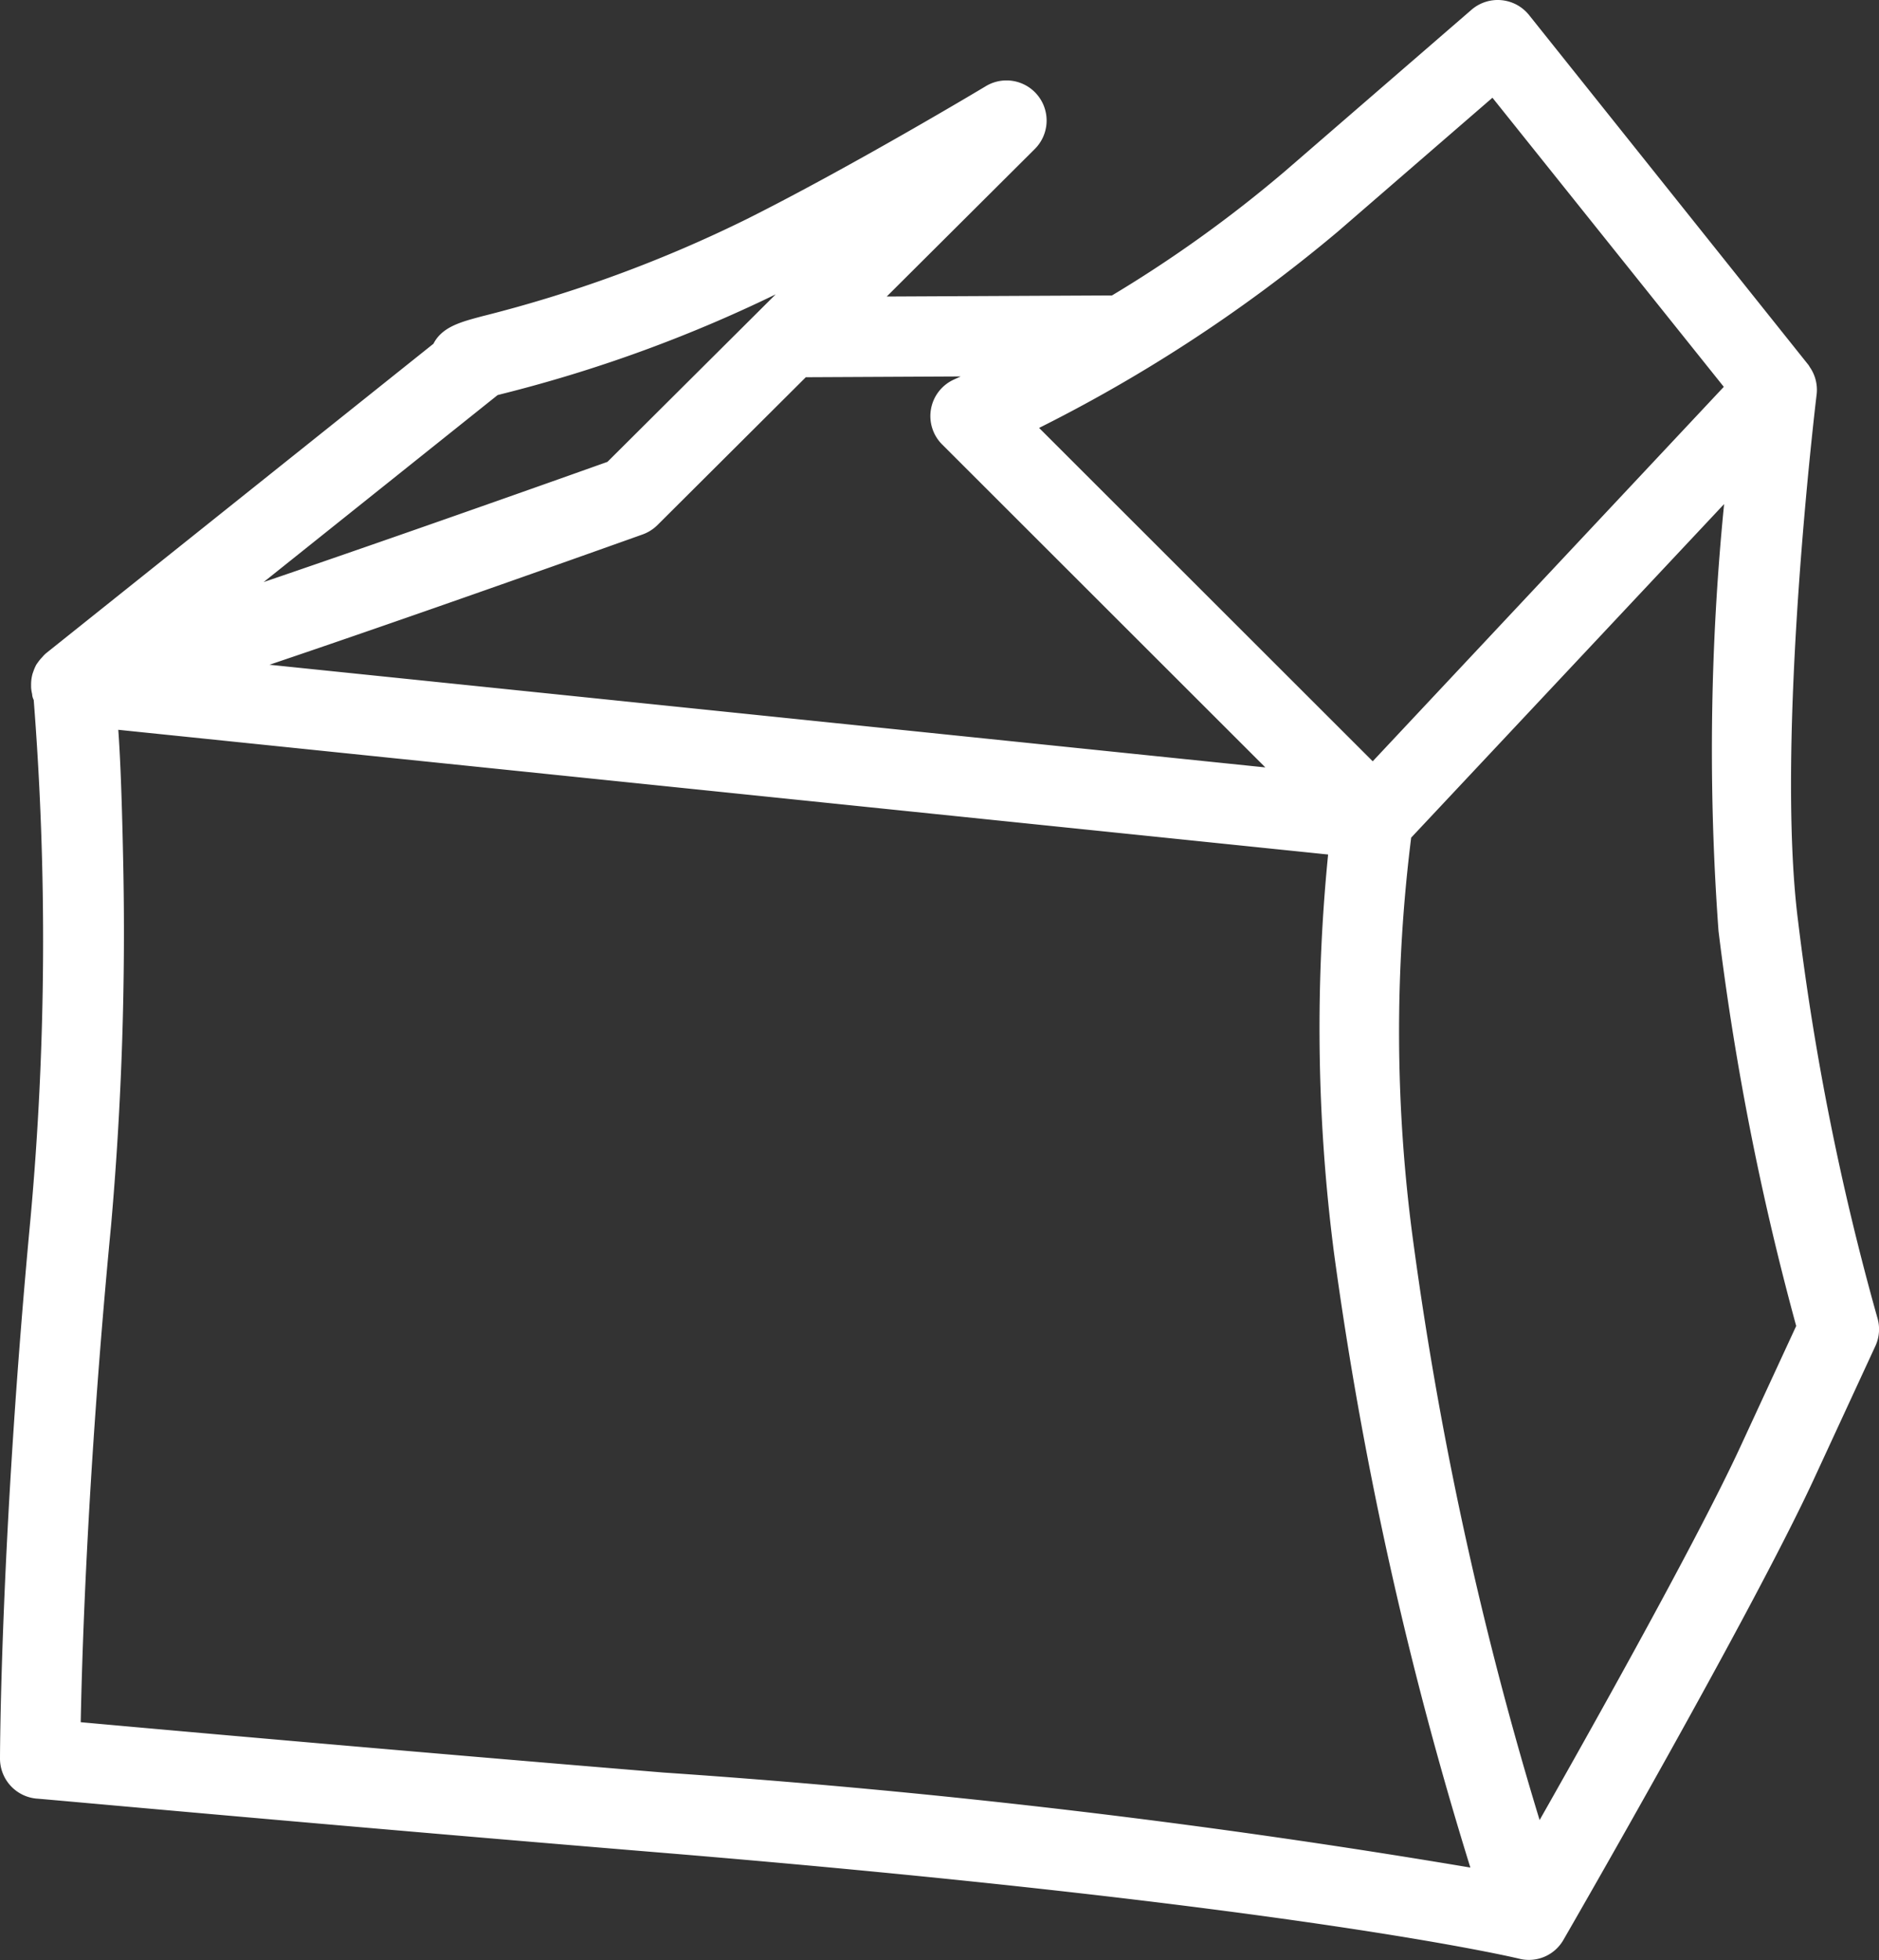 <svg xmlns="http://www.w3.org/2000/svg" xmlns:xlink="http://www.w3.org/1999/xlink" width="35.406" height="36.923" viewBox="0 0 35.406 36.923">
  <rect x="0" y="0" width="35.406" height="36.923" fill="#333333" stroke="none"/>
  <defs>
    <clipPath id="clip-path">
      <rect id="Прямоугольник_364" data-name="Прямоугольник 364" width="35.406" height="36.923" transform="translate(0 0)" fill="none"/>
    </clipPath>
  </defs>
  <g id="Сгруппировать_616" data-name="Сгруппировать 616" transform="translate(0 0)">
    <g id="Сгруппировать_615" data-name="Сгруппировать 615" clip-path="url(#clip-path)">
      <path id="Контур_1868" data-name="Контур 1868" d="M35.134,24.889a49.927,49.927,0,0,1-1.5-7.5c-.443-3.451.341-9.926.349-9.992a.5.5,0,0,0-.112-.373l.005,0L28.617.44a.506.506,0,0,0-.726-.067L24.384,3.408a24.582,24.582,0,0,1-3.361,2.407L16.1,5.839l3.22-3.207a.506.506,0,0,0-.618-.793c-.025.016-2.535,1.519-4.518,2.511A25.2,25.2,0,0,1,9.146,6.2c-.373.1-.684.179-.773.431L1.025,12.5l-.008.008c-.016.014-.028.031-.043.047a.513.513,0,0,0-.063.078L.9,12.647a.614.614,0,0,0-.038.092l-.008.021a.5.5,0,0,0-.018.139c0,.013,0,.026,0,.04a.458.458,0,0,0,.019.1.185.185,0,0,0,0,.023c0,.009.009.015.013.024s.008.027.014.04l0,.007a58.271,58.271,0,0,1-.057,9.831C.257,28.991.25,33.091.25,33.132a.507.507,0,0,0,.46.5c.053,0,5.364.49,11.692,1.012,12.064.994,16.242,2,16.283,2.01a.5.5,0,0,0,.559-.238c.144-.249,3.531-6.12,4.7-8.641l1.169-2.529a.506.506,0,0,0,.025-.361M25.046,4.173l3.109-2.691L32.812,7.3,25.872,14.7,19.156,7.991a28.445,28.445,0,0,0,5.89-3.818M15.167,6.856l4.029-.02c-.668.343-1.1.532-1.11.538a.505.505,0,0,0-.156.822l6.588,6.581L3.9,12.652c2.5-.824,6.168-2.122,8.125-2.82a.517.517,0,0,0,.187-.118l2.95-2.939Zm-5.914.365.009-.007L9.4,7.178a26.263,26.263,0,0,0,5.24-1.923c.418-.209.859-.44,1.3-.675L11.583,8.917c-2.37.844-5.665,2-7.881,2.739ZM1.267,32.67c.019-1.224.114-4.793.577-9.608a62.862,62.862,0,0,0,.226-6.884c-.027-1.321-.063-2.165-.115-2.71L25.3,15.874a32.768,32.768,0,0,0,.085,7.7,71.214,71.214,0,0,0,2.682,11.921,154.118,154.118,0,0,0-15.578-1.855c-5.245-.432-9.79-.84-11.218-.969m31.755-5.315c-.861,1.864-3.037,5.727-4.079,7.556a69.07,69.07,0,0,1-2.555-11.444,29.654,29.654,0,0,1-.035-7.8l6.463-6.887a46.47,46.47,0,0,0-.185,8.735A52.166,52.166,0,0,0,34.111,25Z" fill="#fff"/>
      <path id="Контур_1869" data-name="Контур 1869" d="M35.134,24.889a49.927,49.927,0,0,1-1.5-7.5c-.443-3.451.341-9.926.349-9.992a.5.5,0,0,0-.112-.373l.005,0L28.617.44a.506.506,0,0,0-.726-.067L24.384,3.408a24.582,24.582,0,0,1-3.361,2.407L16.1,5.839l3.22-3.207a.506.506,0,0,0-.618-.793c-.025.016-2.535,1.519-4.518,2.511A25.2,25.2,0,0,1,9.146,6.2c-.373.1-.684.179-.773.431L1.025,12.5l-.008.008c-.016.014-.028.031-.043.047a.513.513,0,0,0-.063.078L.9,12.647a.614.614,0,0,0-.038.092l-.008.021a.5.5,0,0,0-.018.139c0,.013,0,.026,0,.04a.458.458,0,0,0,.019.1.185.185,0,0,0,0,.023c0,.009.009.015.013.024s.008.027.014.04l0,.007a58.271,58.271,0,0,1-.057,9.831C.257,28.991.25,33.091.25,33.132a.507.507,0,0,0,.46.5c.053,0,5.364.49,11.692,1.012,12.064.994,16.242,2,16.283,2.01a.5.5,0,0,0,.559-.238c.144-.249,3.531-6.12,4.7-8.641l1.169-2.529A.506.506,0,0,0,35.134,24.889ZM25.046,4.173l3.109-2.691L32.812,7.3,25.872,14.7,19.156,7.991A28.445,28.445,0,0,0,25.046,4.173ZM15.167,6.856l4.029-.02c-.668.343-1.1.532-1.11.538a.505.505,0,0,0-.156.822l6.588,6.581L3.9,12.652c2.5-.824,6.168-2.122,8.125-2.82a.517.517,0,0,0,.187-.118l2.95-2.939Zm-5.914.365.009-.007L9.4,7.178a26.263,26.263,0,0,0,5.24-1.923c.418-.209.859-.44,1.3-.675L11.583,8.917c-2.37.844-5.665,2-7.881,2.739ZM1.267,32.67c.019-1.224.114-4.793.577-9.608a62.862,62.862,0,0,0,.226-6.884c-.027-1.321-.063-2.165-.115-2.71L25.3,15.874a32.768,32.768,0,0,0,.085,7.7,71.214,71.214,0,0,0,2.682,11.921,154.118,154.118,0,0,0-15.578-1.855C7.24,33.207,2.695,32.8,1.267,32.67Zm31.755-5.315c-.861,1.864-3.037,5.727-4.079,7.556a69.07,69.07,0,0,1-2.555-11.444,29.654,29.654,0,0,1-.035-7.8l6.463-6.887a46.47,46.47,0,0,0-.185,8.735A52.166,52.166,0,0,0,34.111,25Z" fill="none" stroke="#fff" stroke-linejoin="round" stroke-width="0.5"/>
    </g>
  </g>
</svg>
